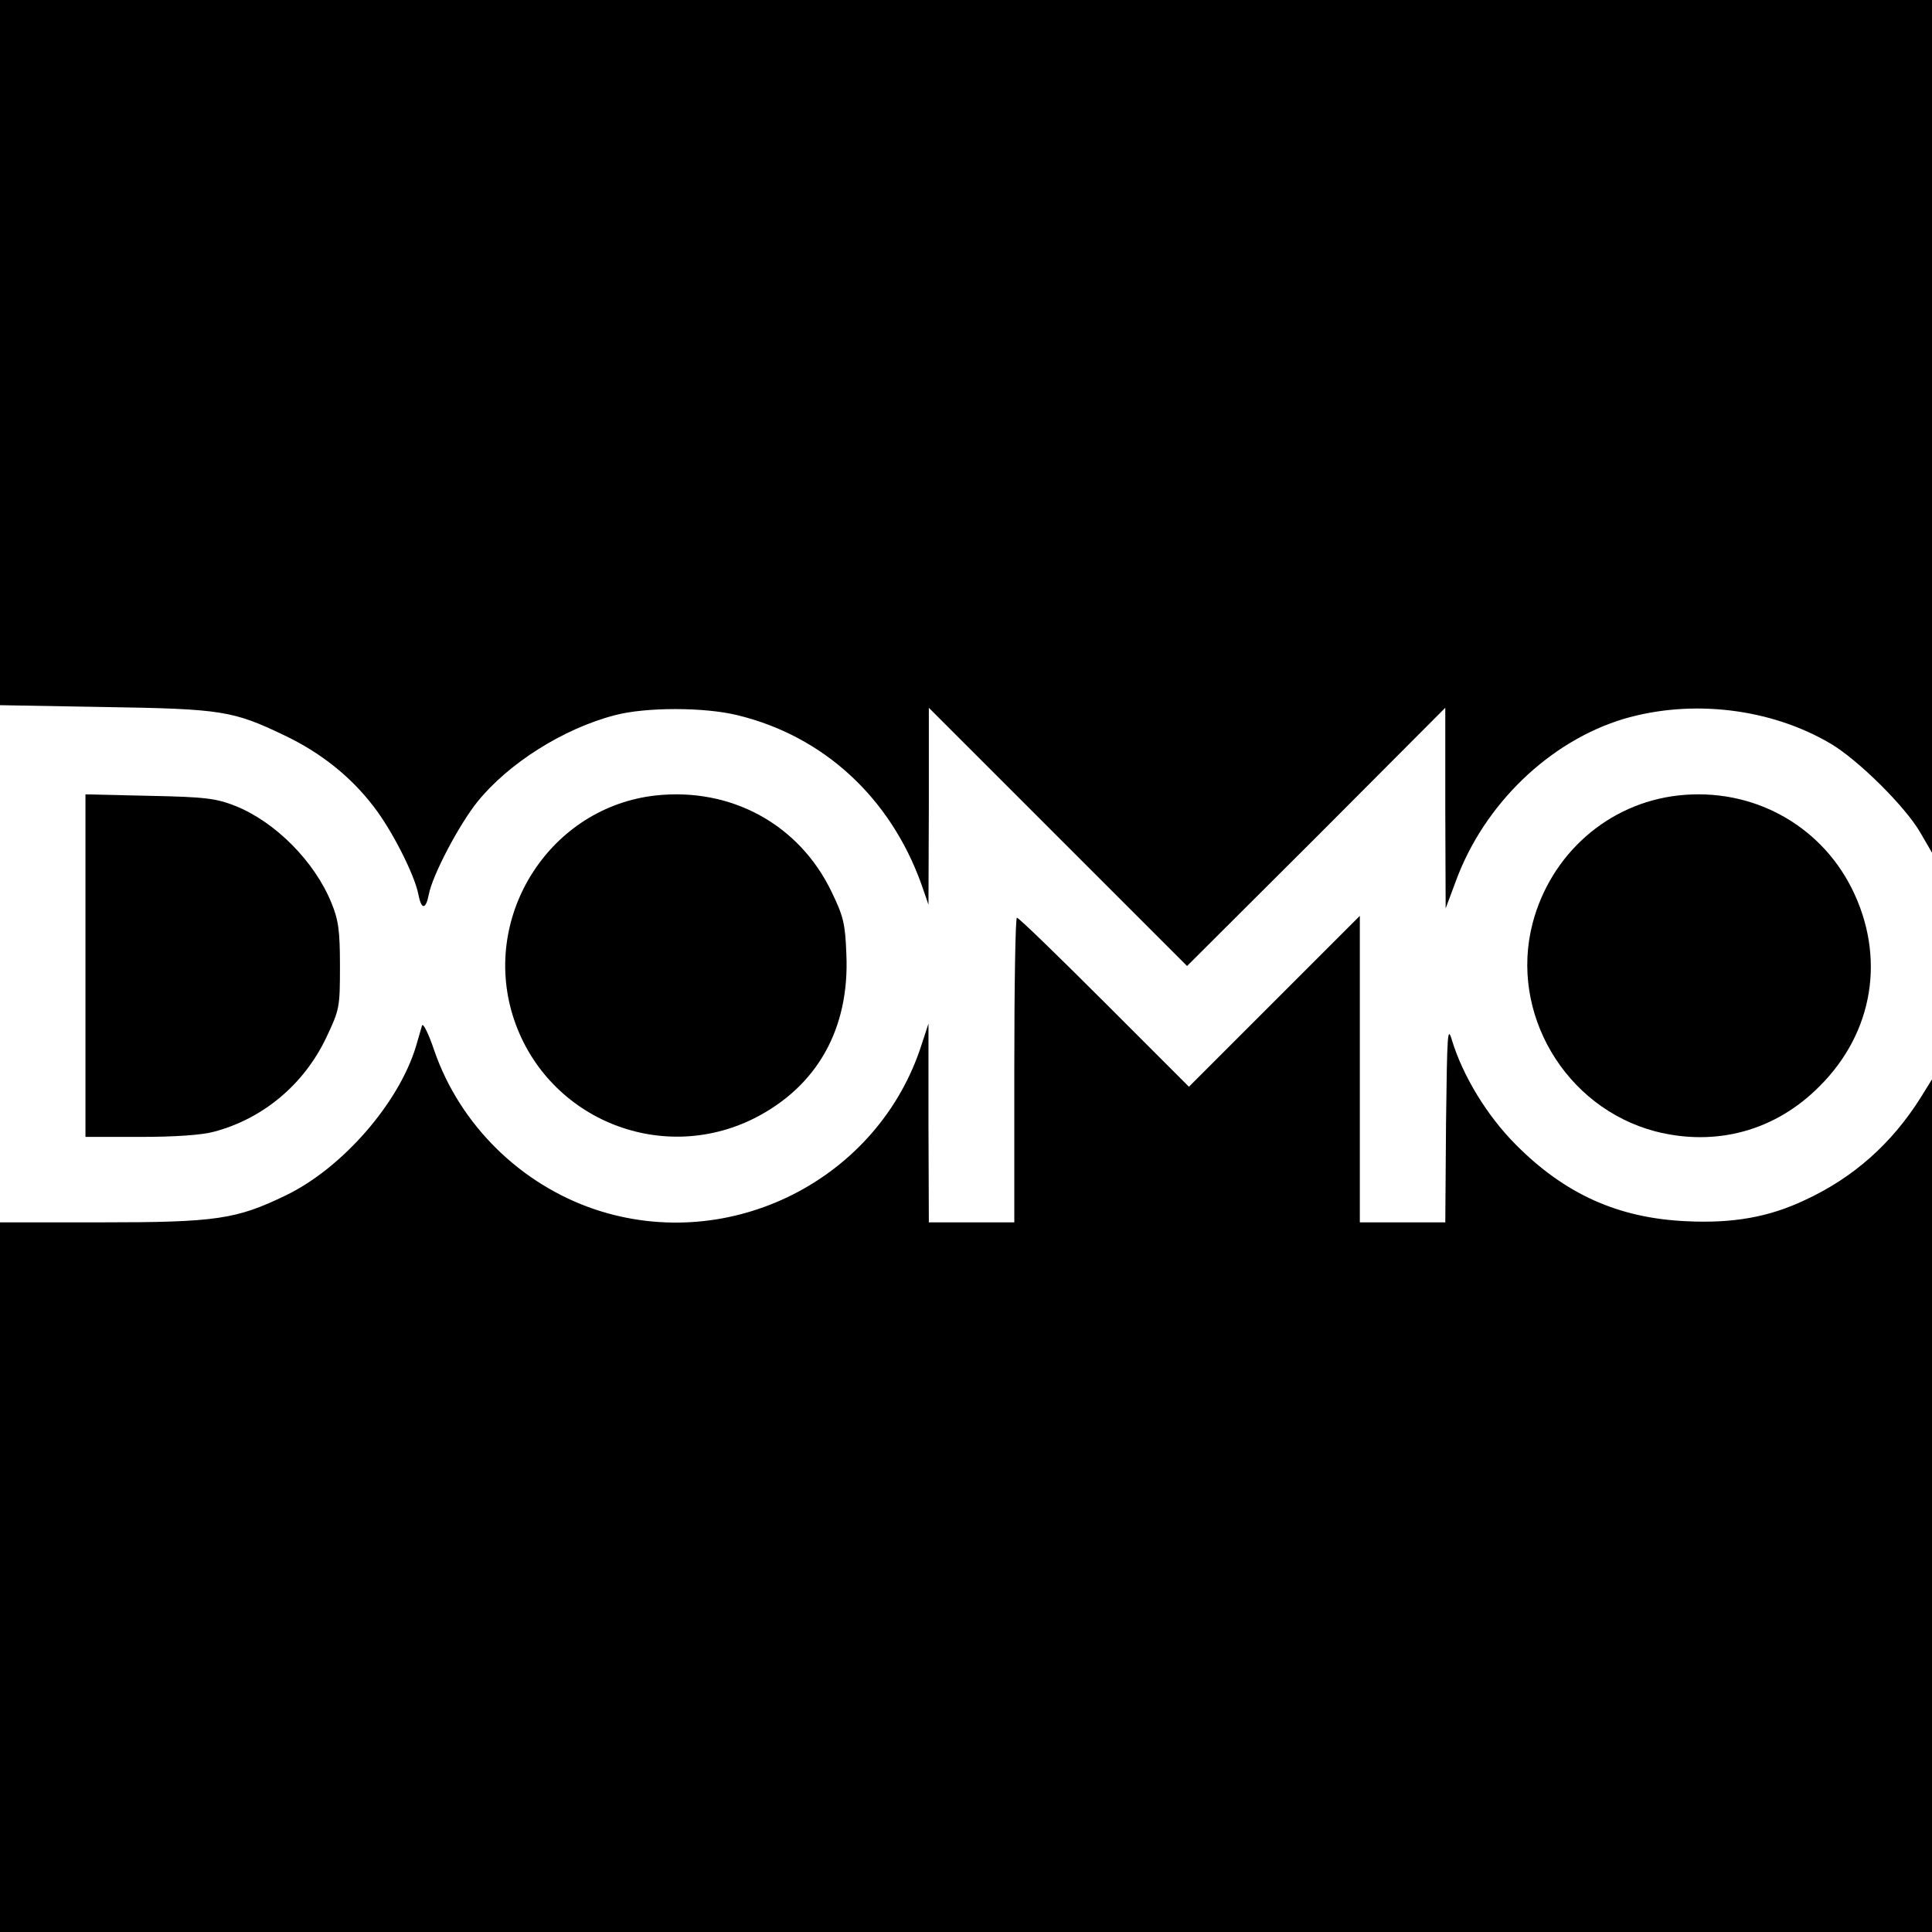 <?xml version="1.0" standalone="no"?>
<!DOCTYPE svg PUBLIC "-//W3C//DTD SVG 20010904//EN"
 "http://www.w3.org/TR/2001/REC-SVG-20010904/DTD/svg10.dtd">
<svg version="1.0" xmlns="http://www.w3.org/2000/svg"
 width="520pt" height="520pt" viewBox="0 0 520 520"
 preserveAspectRatio="xMidYMid meet">
<g transform="translate(0,520) scale(0.1,-0.1)"
fill="#000000" stroke="none">
<path d="M0 4251 l0 -949 283 -5 c314 -5 344 -10 482 -76 97 -46 179 -111 240
-191 50 -64 111 -185 121 -237 8 -42 20 -42 28 -1 10 53 82 189 131 250 83
103 231 197 370 233 82 22 241 22 330 0 231 -56 411 -221 495 -455 l19 -55 1
265 0 265 348 -348 347 -347 348 347 347 348 0 -270 1 -270 28 75 c76 206 252
375 451 435 183 54 396 29 558 -67 74 -44 200 -169 240 -238 l32 -55 0 1148 0
1147 -2600 0 -2600 0 0 -949z"/>
<path d="M1765 3059 c-282 -31 -469 -319 -385 -592 85 -274 394 -405 650 -277
170 86 257 242 248 442 -3 82 -8 102 -40 168 -87 181 -270 281 -473 259z"/>
<path d="M4517 3059 c-188 -21 -343 -157 -392 -344 -63 -242 88 -496 330 -560
163 -42 323 1 442 121 146 145 179 349 87 533 -87 173 -270 272 -467 250z"/>
<path d="M230 2601 l0 -461 148 0 c92 0 166 5 198 14 132 35 242 127 302 253
36 76 37 81 37 193 0 95 -4 124 -23 170 -45 111 -151 218 -259 261 -51 20 -79
24 -230 27 l-173 4 0 -461z"/>
<path d="M2730 2320 l0 -410 -115 0 -115 0 -1 268 0 267 -18 -55 c-116 -365
-516 -567 -880 -445 -201 68 -363 228 -432 427 -15 45 -30 75 -33 68 -2 -8
-10 -33 -16 -55 -46 -154 -199 -329 -350 -402 -134 -65 -188 -73 -499 -73
l-271 0 0 -955 0 -955 2600 0 2600 0 0 1148 0 1147 -31 -50 c-77 -122 -179
-214 -311 -275 -97 -46 -194 -63 -318 -57 -184 8 -328 73 -460 206 -78 78
-143 186 -172 281 -12 41 -13 20 -16 -222 l-2 -268 -115 0 -115 0 0 412 0 413
-230 -230 -230 -230 -228 228 c-125 125 -230 227 -235 227 -4 0 -7 -184 -7
-410z"/>
</g>
</svg>
